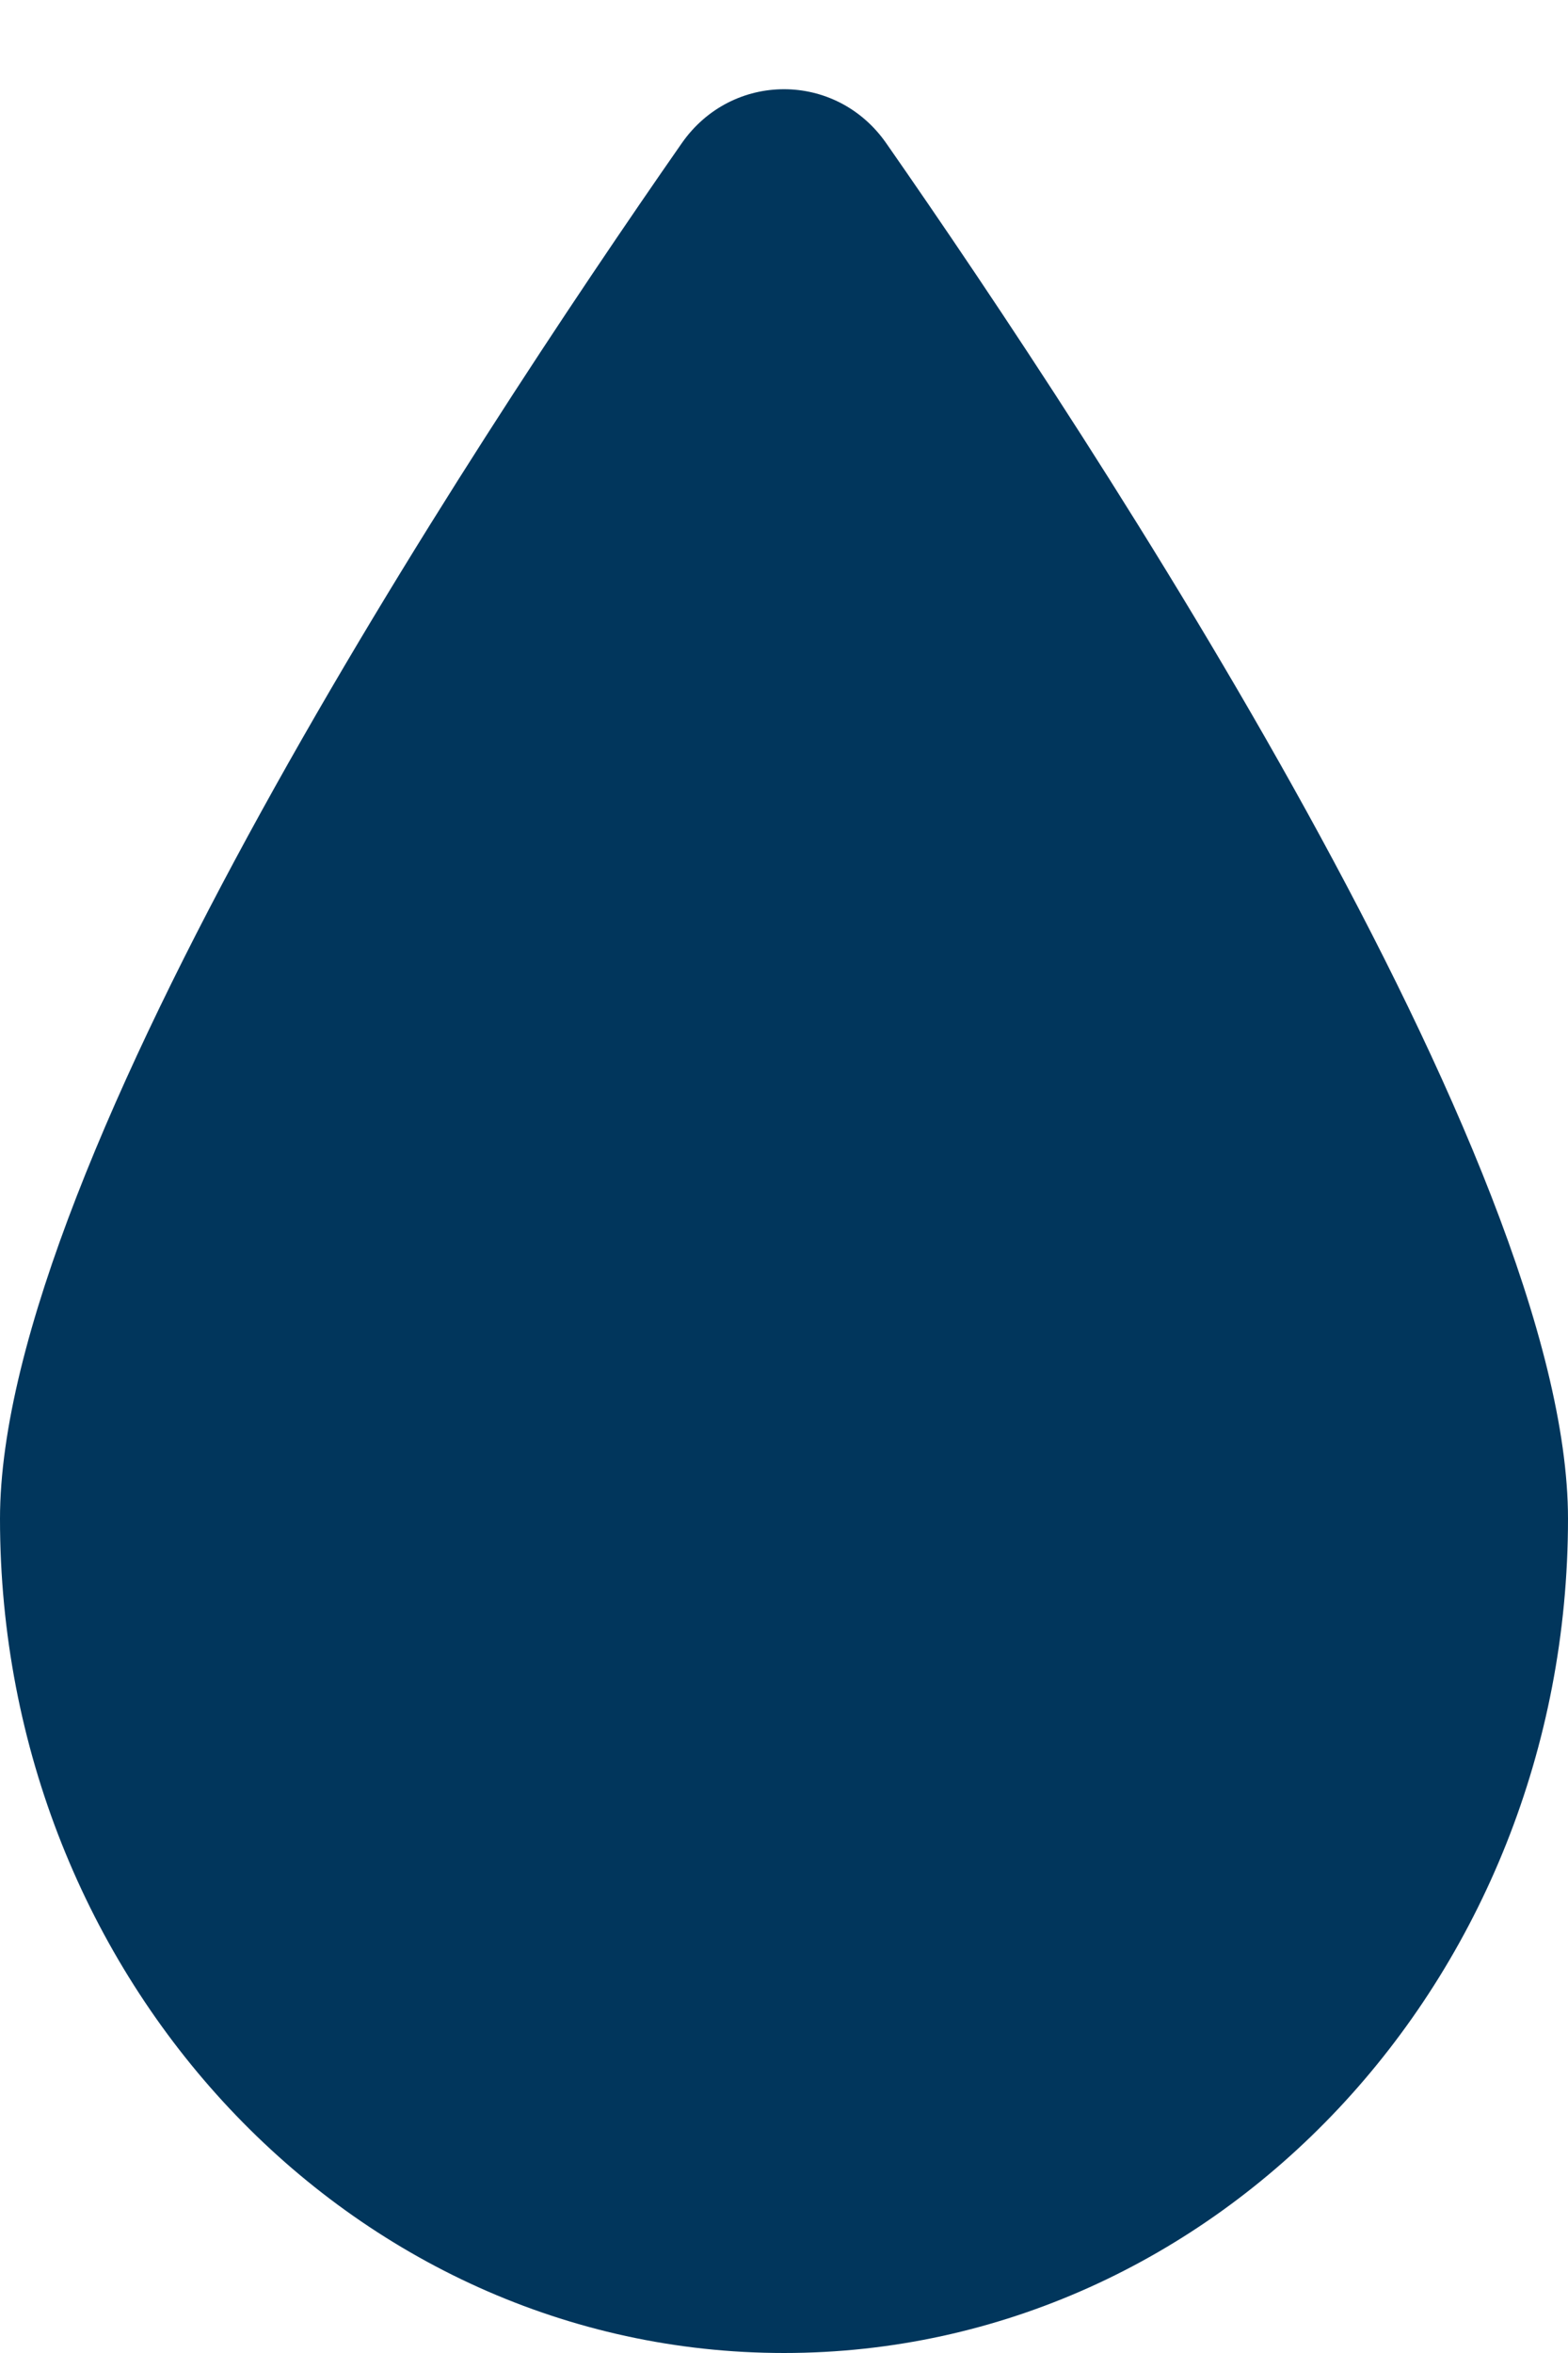 <svg width="12" height="18" viewBox="0 0 12 18" fill="none" xmlns="http://www.w3.org/2000/svg">
<path d="M12 11.618C12 15.143 9.314 18 6 18C2.686 18 0 15.143 0 11.618C0 8.891 3.593 3.427 5.218 1.095C5.602 0.545 6.398 0.545 6.782 1.095C8.407 3.427 12 8.891 12 11.618Z" fill="#01365C"/>
</svg>
